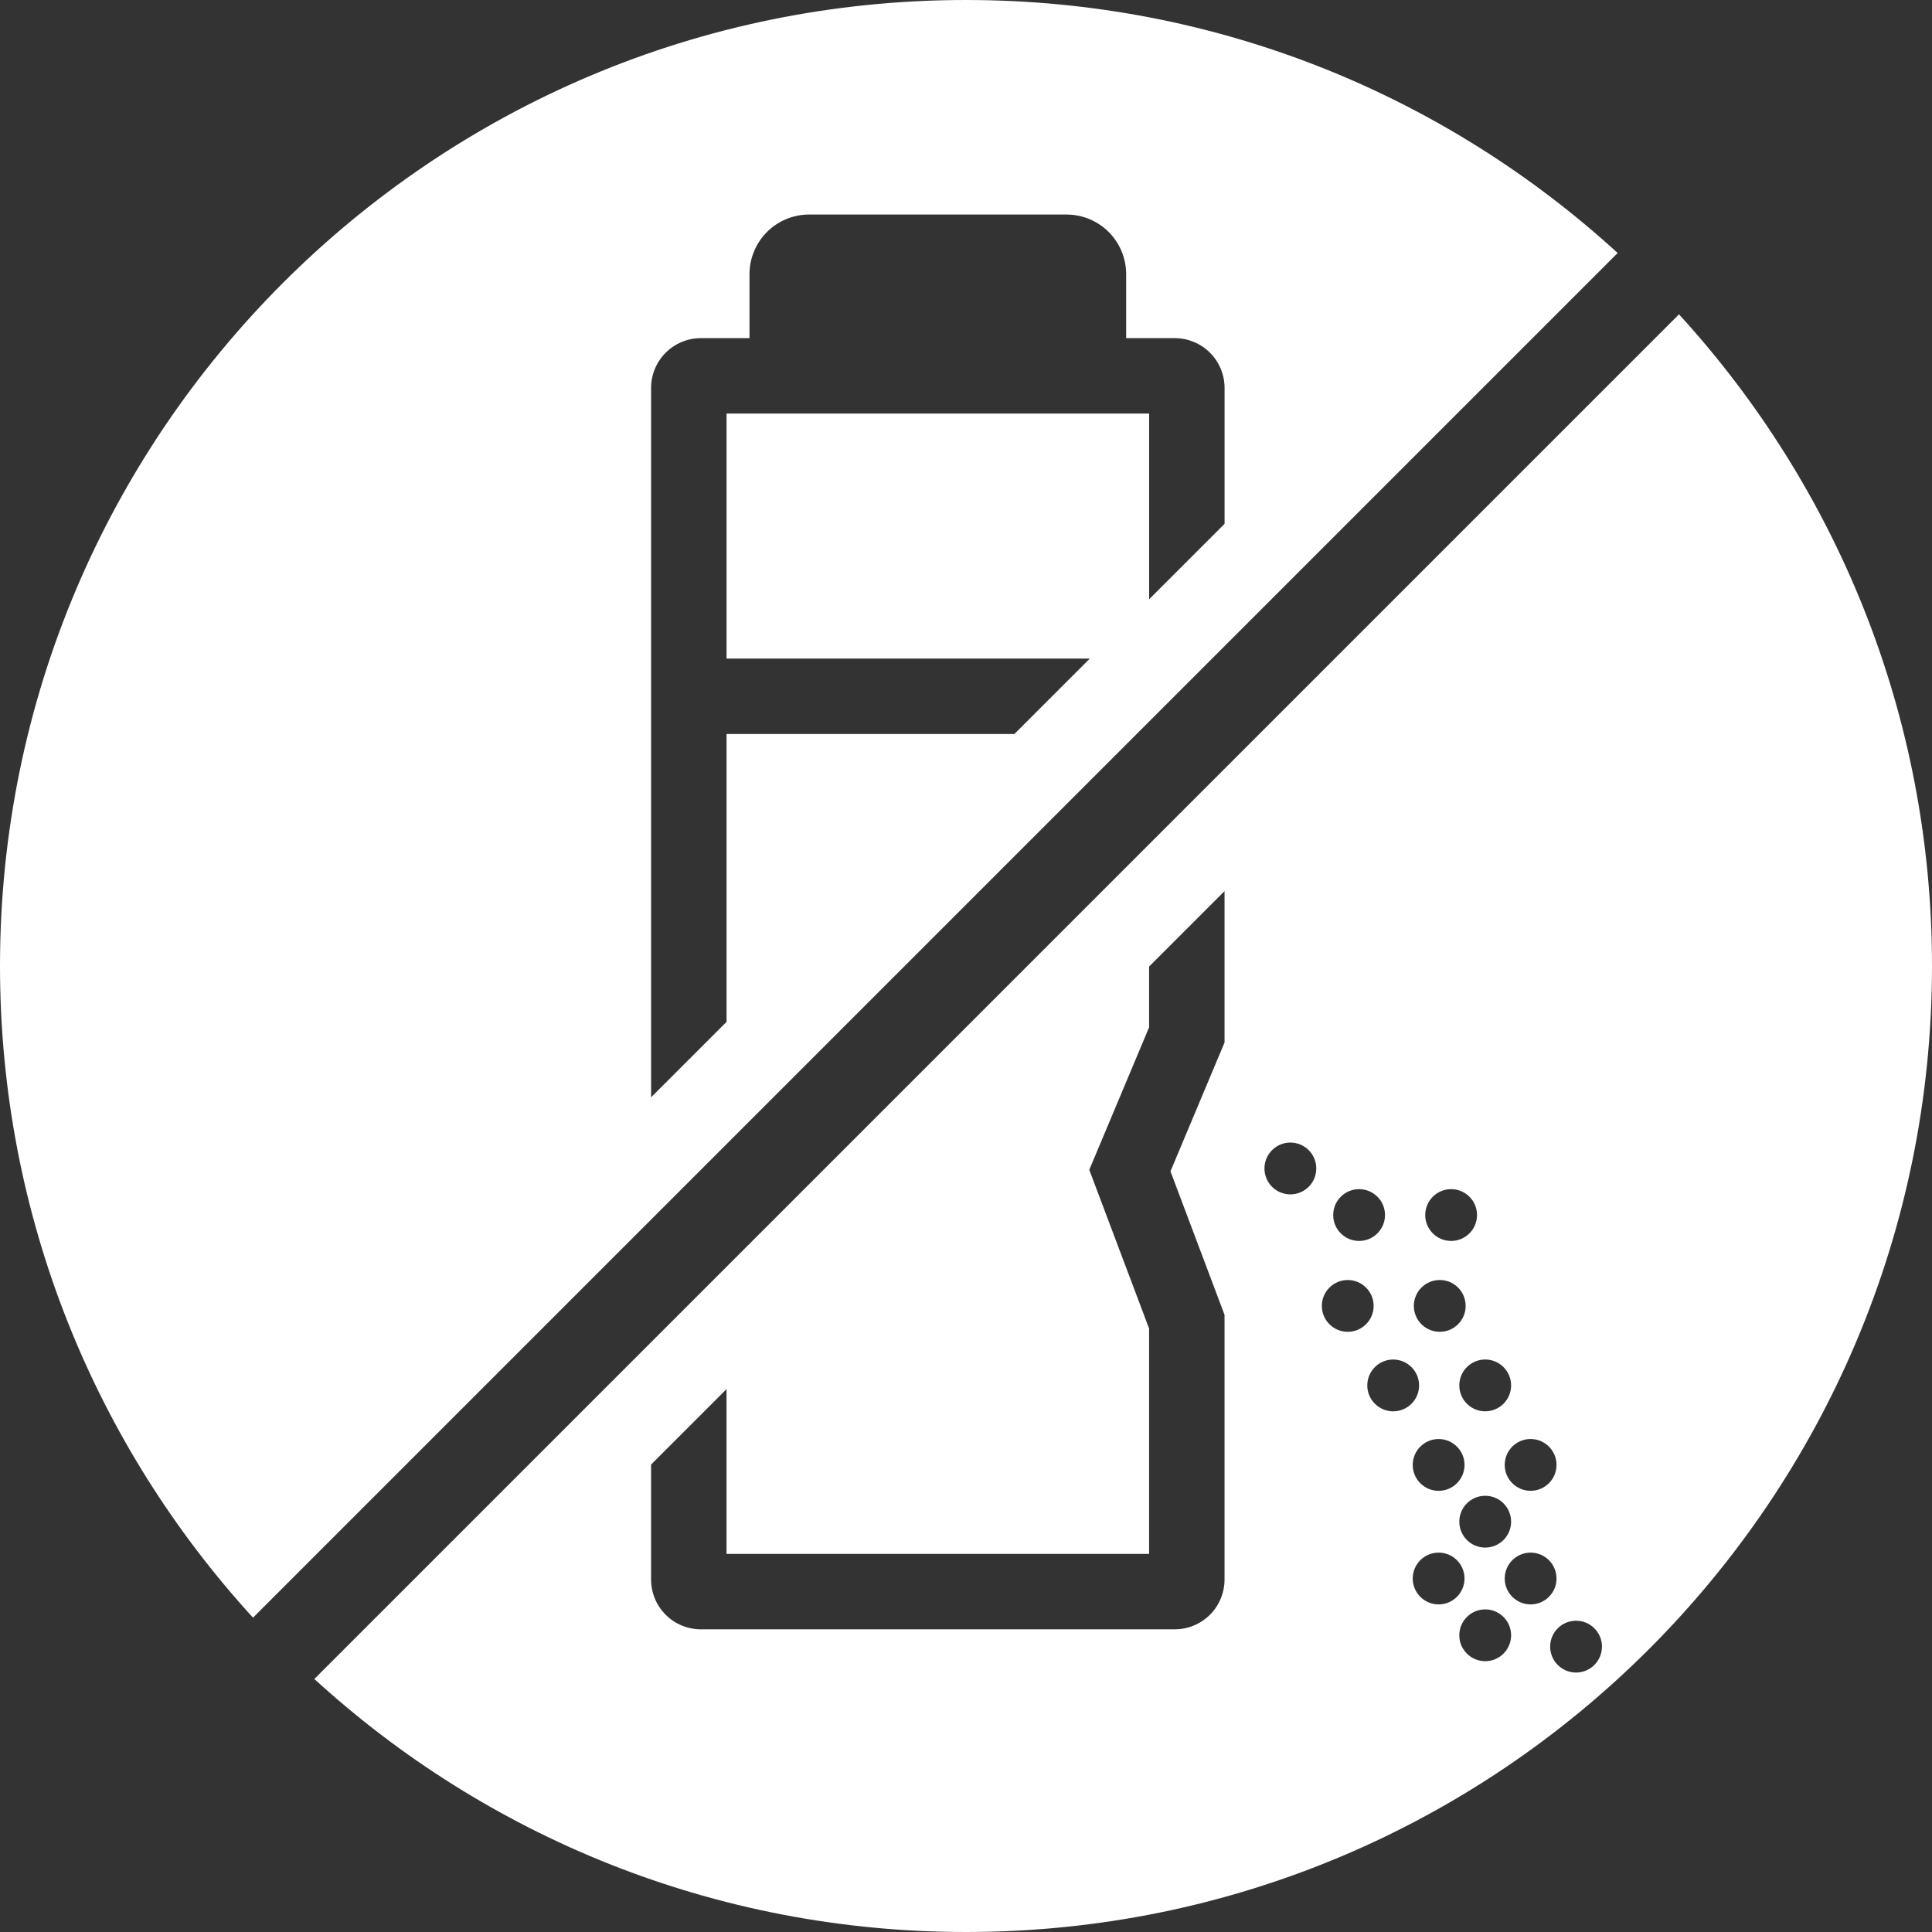 <?xml version="1.0" encoding="UTF-8"?><svg id="_x2014_ÎÓÈ_x5F_1" xmlns="http://www.w3.org/2000/svg" viewBox="0 0 765.28 765.28"><rect x="0" y="0" width="765.28" height="765.28" fill="#333333" stroke="none"/><defs><style>.cls-1{fill:#fff;}</style></defs><path class="cls-1" d="M124.51,665.06c68.09,62.25,158.59,100.21,258.13,100.22,105.72,0,201.27-42.8,270.57-112.07,69.27-69.3,112.06-164.85,112.07-270.57,0-99.54-37.96-190.04-100.22-258.13L124.51,665.06ZM606.29,570c5.67,0,10.26,4.6,10.26,10.26s-4.6,10.26-10.26,10.26-10.26-4.6-10.26-10.26,4.6-10.26,10.26-10.26ZM588.3,592.49c5.67,0,10.26,4.6,10.26,10.26s-4.6,10.26-10.26,10.26-10.26-4.6-10.26-10.26,4.6-10.26,10.26-10.26ZM569.85,590.53c-5.67,0-10.26-4.6-10.26-10.26s4.6-10.26,10.26-10.26,10.26,4.6,10.26,10.26-4.6,10.26-10.26,10.26ZM598.56,548.77c0,5.67-4.6,10.26-10.26,10.26s-10.26-4.6-10.26-10.26,4.6-10.26,10.26-10.26,10.26,4.6,10.26,10.26ZM574.8,471.03c5.67,0,10.26,4.6,10.26,10.26s-4.6,10.26-10.26,10.26-10.26-4.6-10.26-10.26,4.6-10.26,10.26-10.26ZM570.3,507.02c5.67,0,10.26,4.6,10.26,10.26s-4.59,10.26-10.26,10.26-10.27-4.6-10.27-10.26,4.6-10.26,10.27-10.26ZM538.35,471.03c5.67,0,10.26,4.6,10.26,10.26s-4.6,10.26-10.26,10.26-10.26-4.6-10.26-10.26,4.6-10.26,10.26-10.26ZM485.05,412.95l-21.42,51.02,21.42,56.85v104.84c0,5.4-2.23,10.43-5.78,13.95-3.52,3.55-8.55,5.79-13.95,5.78h-187.69c-5.4,0-10.43-2.23-13.95-5.78-3.55-3.52-5.79-8.55-5.78-13.95v-45.54l29.88-29.88v65.27h167.39v-89.25l-23.7-62.89,23.7-56.44v-24.07l29.88-29.88v59.97ZM511.13,473.1c-5.67,0-10.27-4.6-10.27-10.26s4.6-10.26,10.27-10.26,10.26,4.6,10.26,10.26-4.59,10.26-10.26,10.26ZM533.85,527.54c-5.67,0-10.26-4.6-10.26-10.26s4.6-10.26,10.26-10.26,10.26,4.6,10.26,10.26-4.6,10.26-10.26,10.26ZM551.85,559.04c-5.67,0-10.26-4.6-10.26-10.26s4.6-10.26,10.26-10.26,10.26,4.6,10.26,10.26-4.6,10.26-10.26,10.26ZM569.85,635.52c-5.67,0-10.26-4.6-10.26-10.26s4.6-10.26,10.26-10.26,10.26,4.6,10.26,10.26-4.6,10.26-10.26,10.26ZM588.3,658.01c-5.67,0-10.26-4.6-10.26-10.26s4.6-10.26,10.26-10.26,10.26,4.6,10.26,10.26-4.6,10.26-10.26,10.26ZM606.29,635.52c-5.67,0-10.26-4.6-10.26-10.26s4.6-10.26,10.26-10.26,10.26,4.6,10.26,10.26-4.6,10.26-10.26,10.26ZM624.29,662.51c-5.67,0-10.26-4.6-10.26-10.27s4.6-10.26,10.26-10.26,10.26,4.6,10.26,10.26-4.6,10.27-10.26,10.27Z"/><path class="cls-1" d="M640.77,100.22C572.68,37.96,482.18,0,382.64,0c-105.72,0-201.27,42.8-270.57,112.07C42.8,181.37,0,276.92,0,382.64c0,99.54,37.96,190.04,100.22,258.13L640.77,100.22ZM257.9,153.67c0-5.4,2.23-10.43,5.78-13.95,3.52-3.55,8.55-5.79,13.95-5.78h19.25v-25.35c0-6.47,2.67-12.47,6.92-16.69,4.22-4.25,10.22-6.92,16.69-6.92h101.98c6.47,0,12.47,2.67,16.69,6.92,4.25,4.22,6.92,10.22,6.92,16.69v25.35h19.25c5.4,0,10.43,2.23,13.95,5.78,3.55,3.52,5.79,8.55,5.78,13.95v53.82l-29.88,29.88v-73.55h-167.39v97.04h143.9l-29.88,29.88h-114.02v114.02l-29.88,29.88V153.67Z"/></svg>